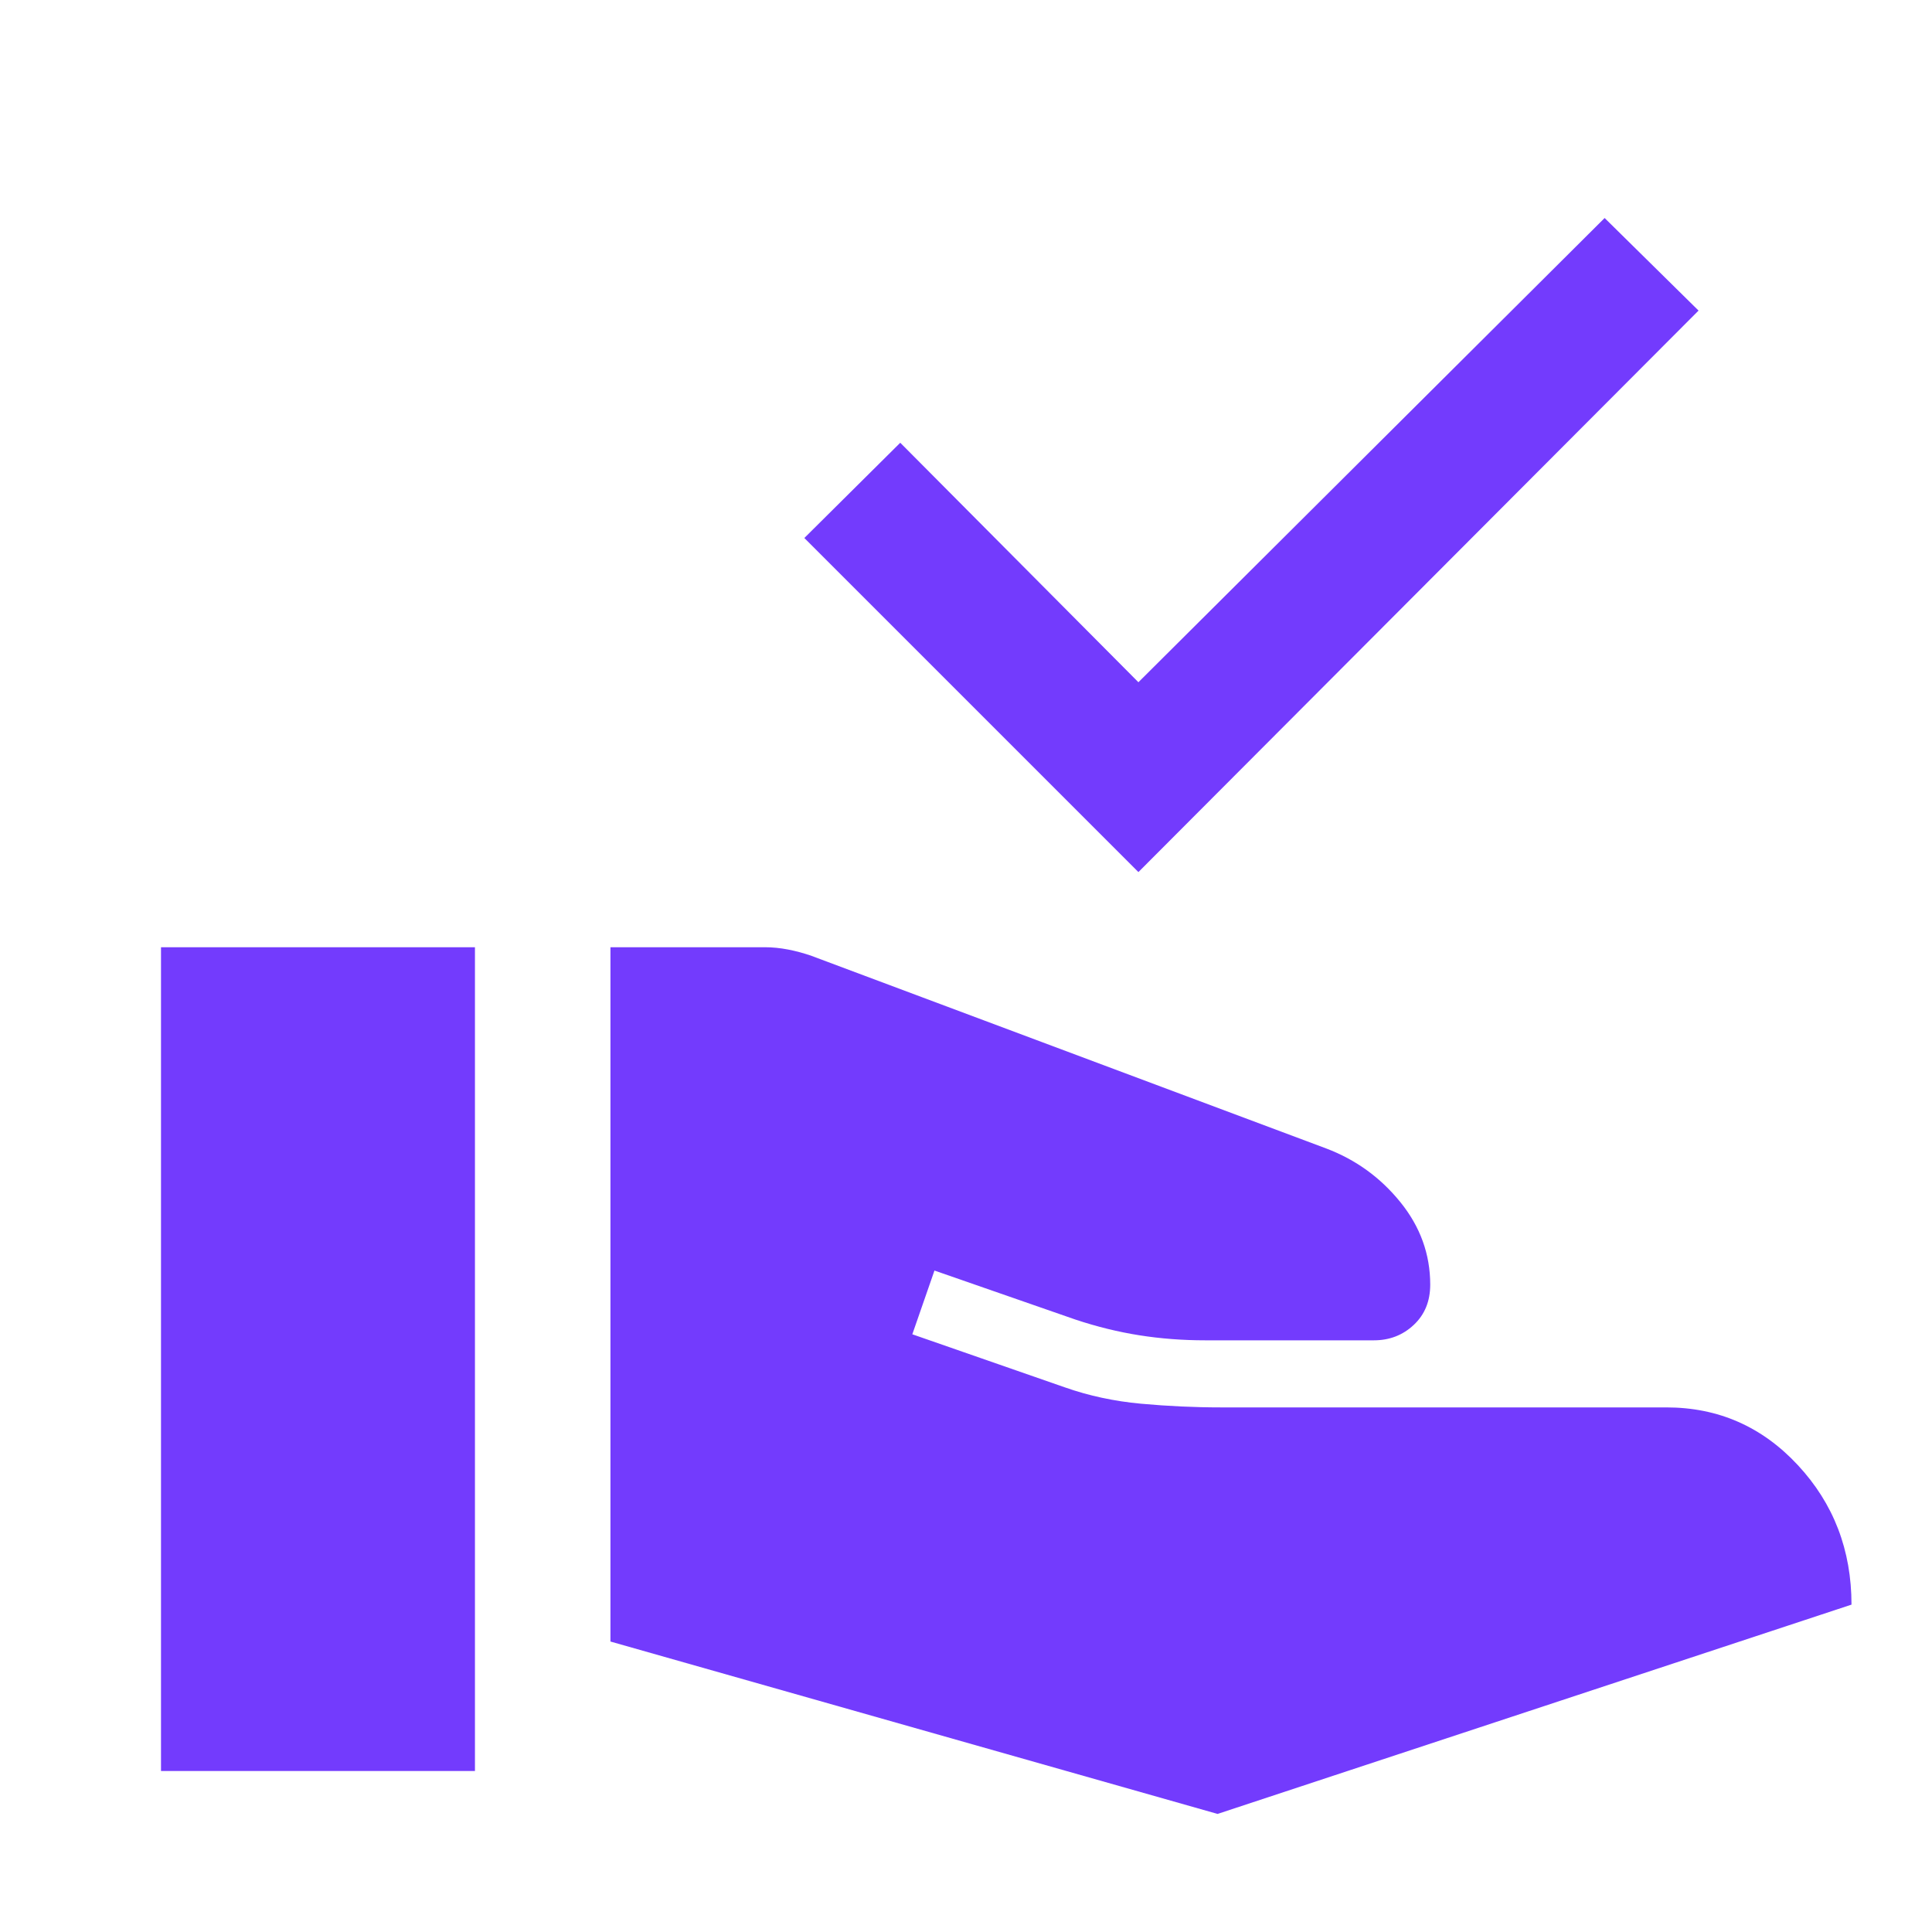<svg xmlns="http://www.w3.org/2000/svg" height="40px" viewBox="0 -960 960 960" width="40px" fill="#733bfd"><path d="M303.33-144.33v-345H380q5.67 0 11.67 1.16 6 1.17 11.66 3.17L659-389.33q22 8.33 36.83 26.66 14.84 18.34 14.84 41 0 12.34-8.17 20-8.17 7.67-19.83 7.67H599q-17 0-32.83-2.5-15.84-2.5-31.84-7.83l-70-24.34-11 31.67L529-270.67q18 6.34 38 8.17t39.67 1.83H828q38.67 0 65.33 28.67Q920-203.33 920-162.67l-315 104-301.67-85.66ZM80-80v-409.33h156V-80H80Zm485.67-446.67-166-166L447.33-740l118.34 119 231.66-230.67 46.67 46-278.33 279Z"/></svg>